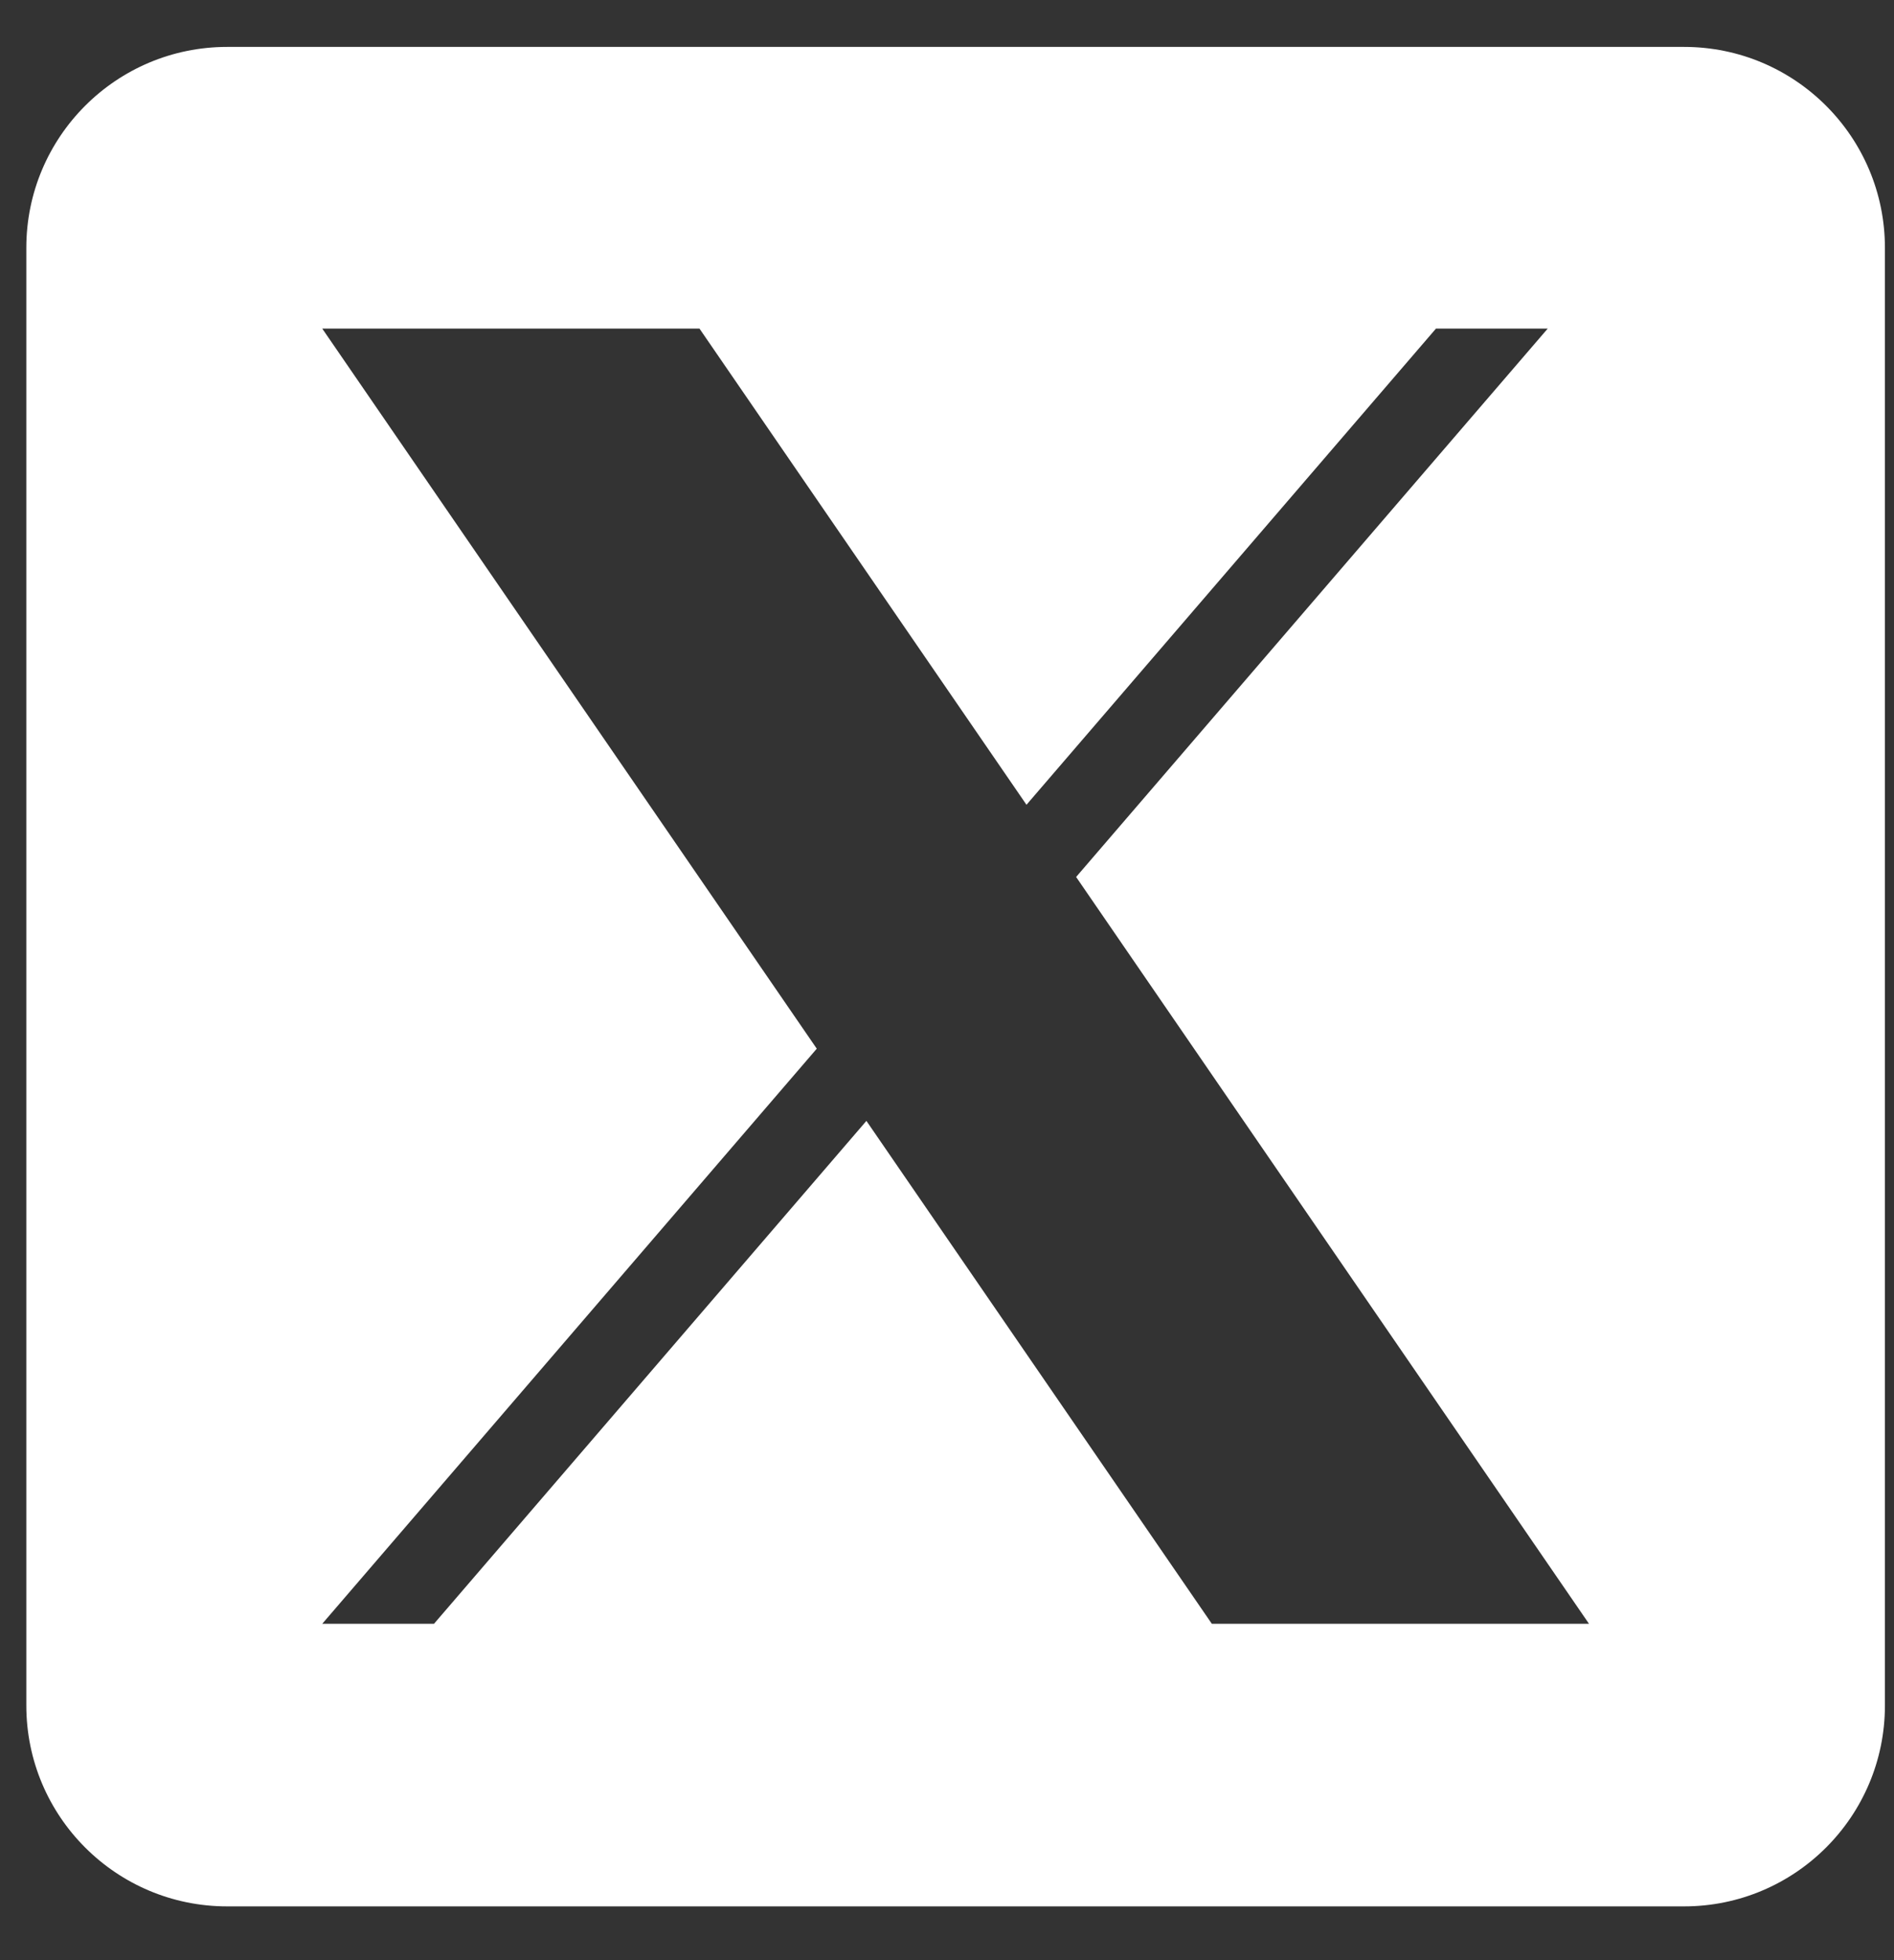 <svg width="29" height="30" viewBox="0 0 29 30" fill="none" xmlns="http://www.w3.org/2000/svg">
<rect x="0" y="0" width="29" height="30" fill="#333333" stroke="none"/>
<path d="M25.786 0.718H3.478C1.78 0.718 0.403 2.095 0.403 3.793V26.102C0.403 27.8 1.78 29.177 3.478 29.177H25.786C27.484 29.177 28.861 27.8 28.861 26.102V3.793C28.861 2.095 27.484 0.718 25.786 0.718ZM18.555 24.852L13.266 17.155L6.645 24.852H4.934L12.506 16.05L4.934 5.029H10.71L15.717 12.317L21.987 5.029H23.698L16.477 13.422H16.477L24.33 24.852H18.555Z" fill="white"/>
</svg>
